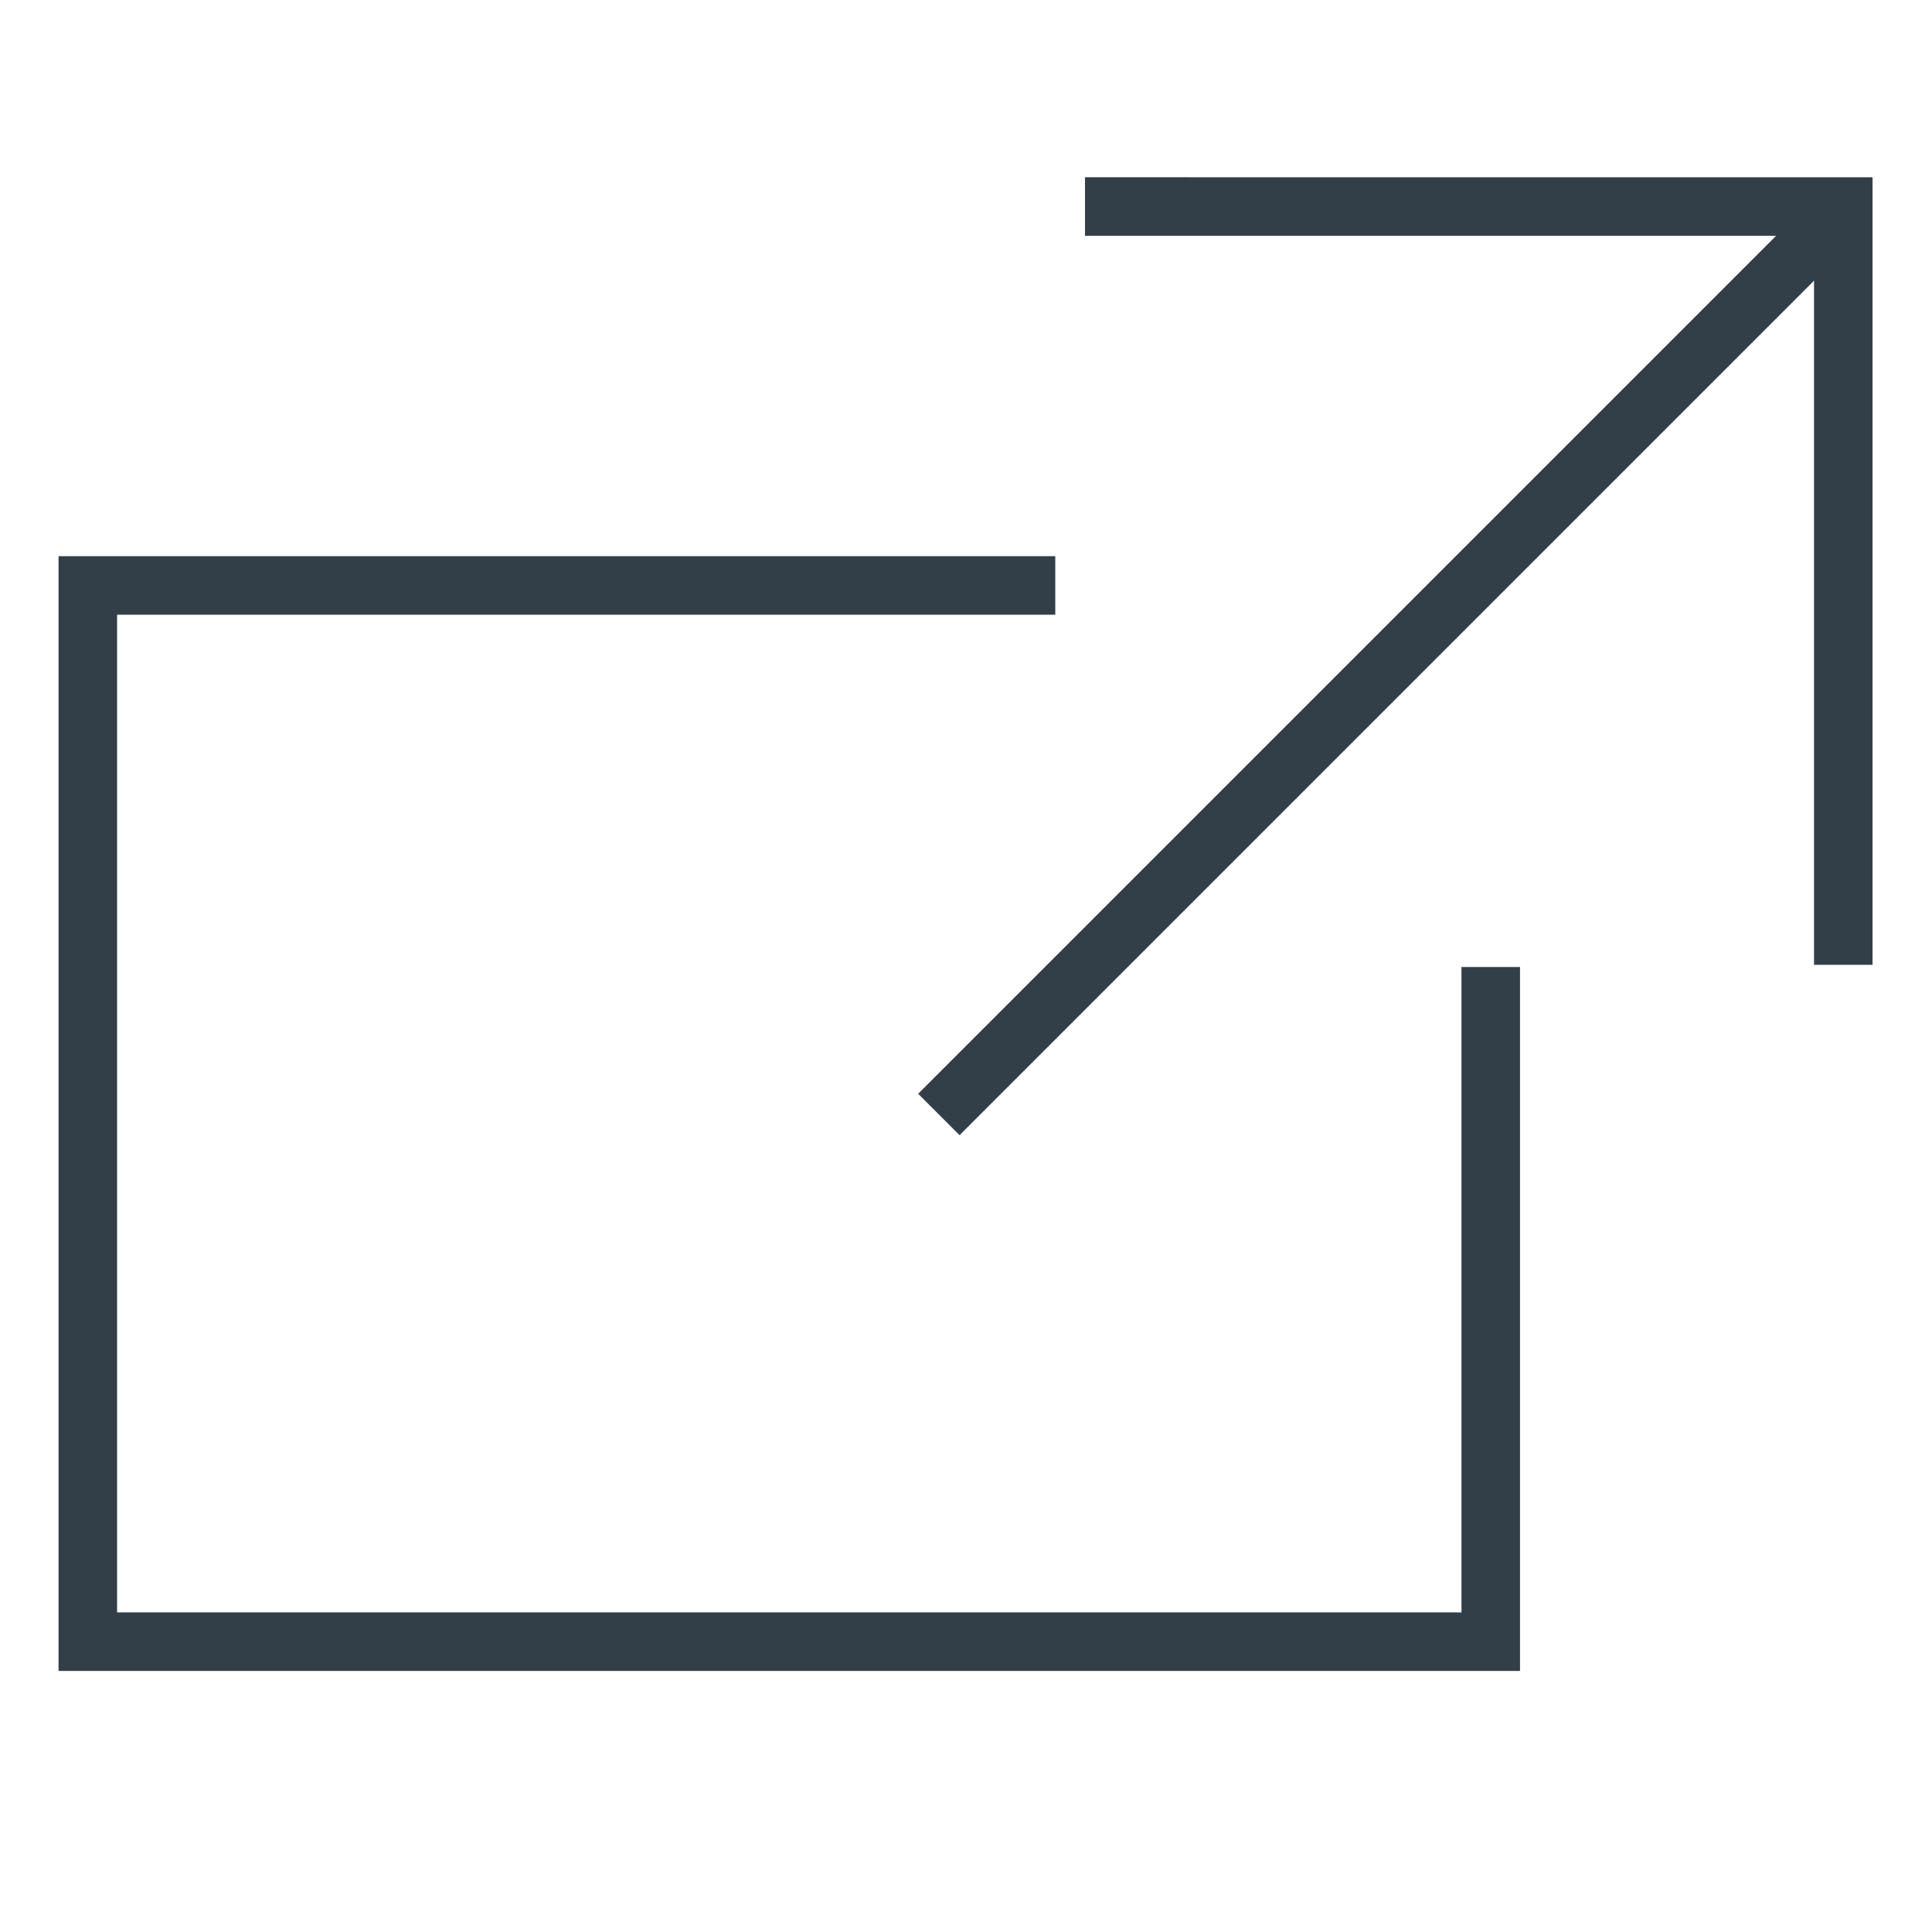<?xml version="1.0" encoding="utf-8"?>
<!-- Generator: Adobe Illustrator 16.2.1, SVG Export Plug-In . SVG Version: 6.00 Build 0)  -->
<!DOCTYPE svg PUBLIC "-//W3C//DTD SVG 1.1//EN" "http://www.w3.org/Graphics/SVG/1.1/DTD/svg11.dtd">
<svg version="1.1" id="Ebene_1" xmlns="http://www.w3.org/2000/svg" xmlns:xlink="http://www.w3.org/1999/xlink" x="0px" y="0px"
	 width="33px" height="33px" viewBox="0 0 33 33" enable-background="new 0 0 33 33" xml:space="preserve">
<g id="Symbols">
	<g id="Link-extern">
		
			<g id="Group" transform="translate(23.676, 11.276) scale(-1, 1) rotate(45) translate(-23.676, -11.276) translate(12.676, 1.776)">
			<path id="Path-5" fill="none" stroke="#333F48" d="M0,9.585l21.889,0"/>
			<polyline id="Path-3" fill="none" stroke="#333F48" points="9.158,18.701 0,9.543 9.158,0.384 			"/>
		</g>
		<polyline id="Path-7" fill="none" stroke="#333F48" points="18.025,10 1.5,10 1.5,28.041 25.463,28.041 25.463,16.517 		"/>
	</g>
</g>
</svg>
